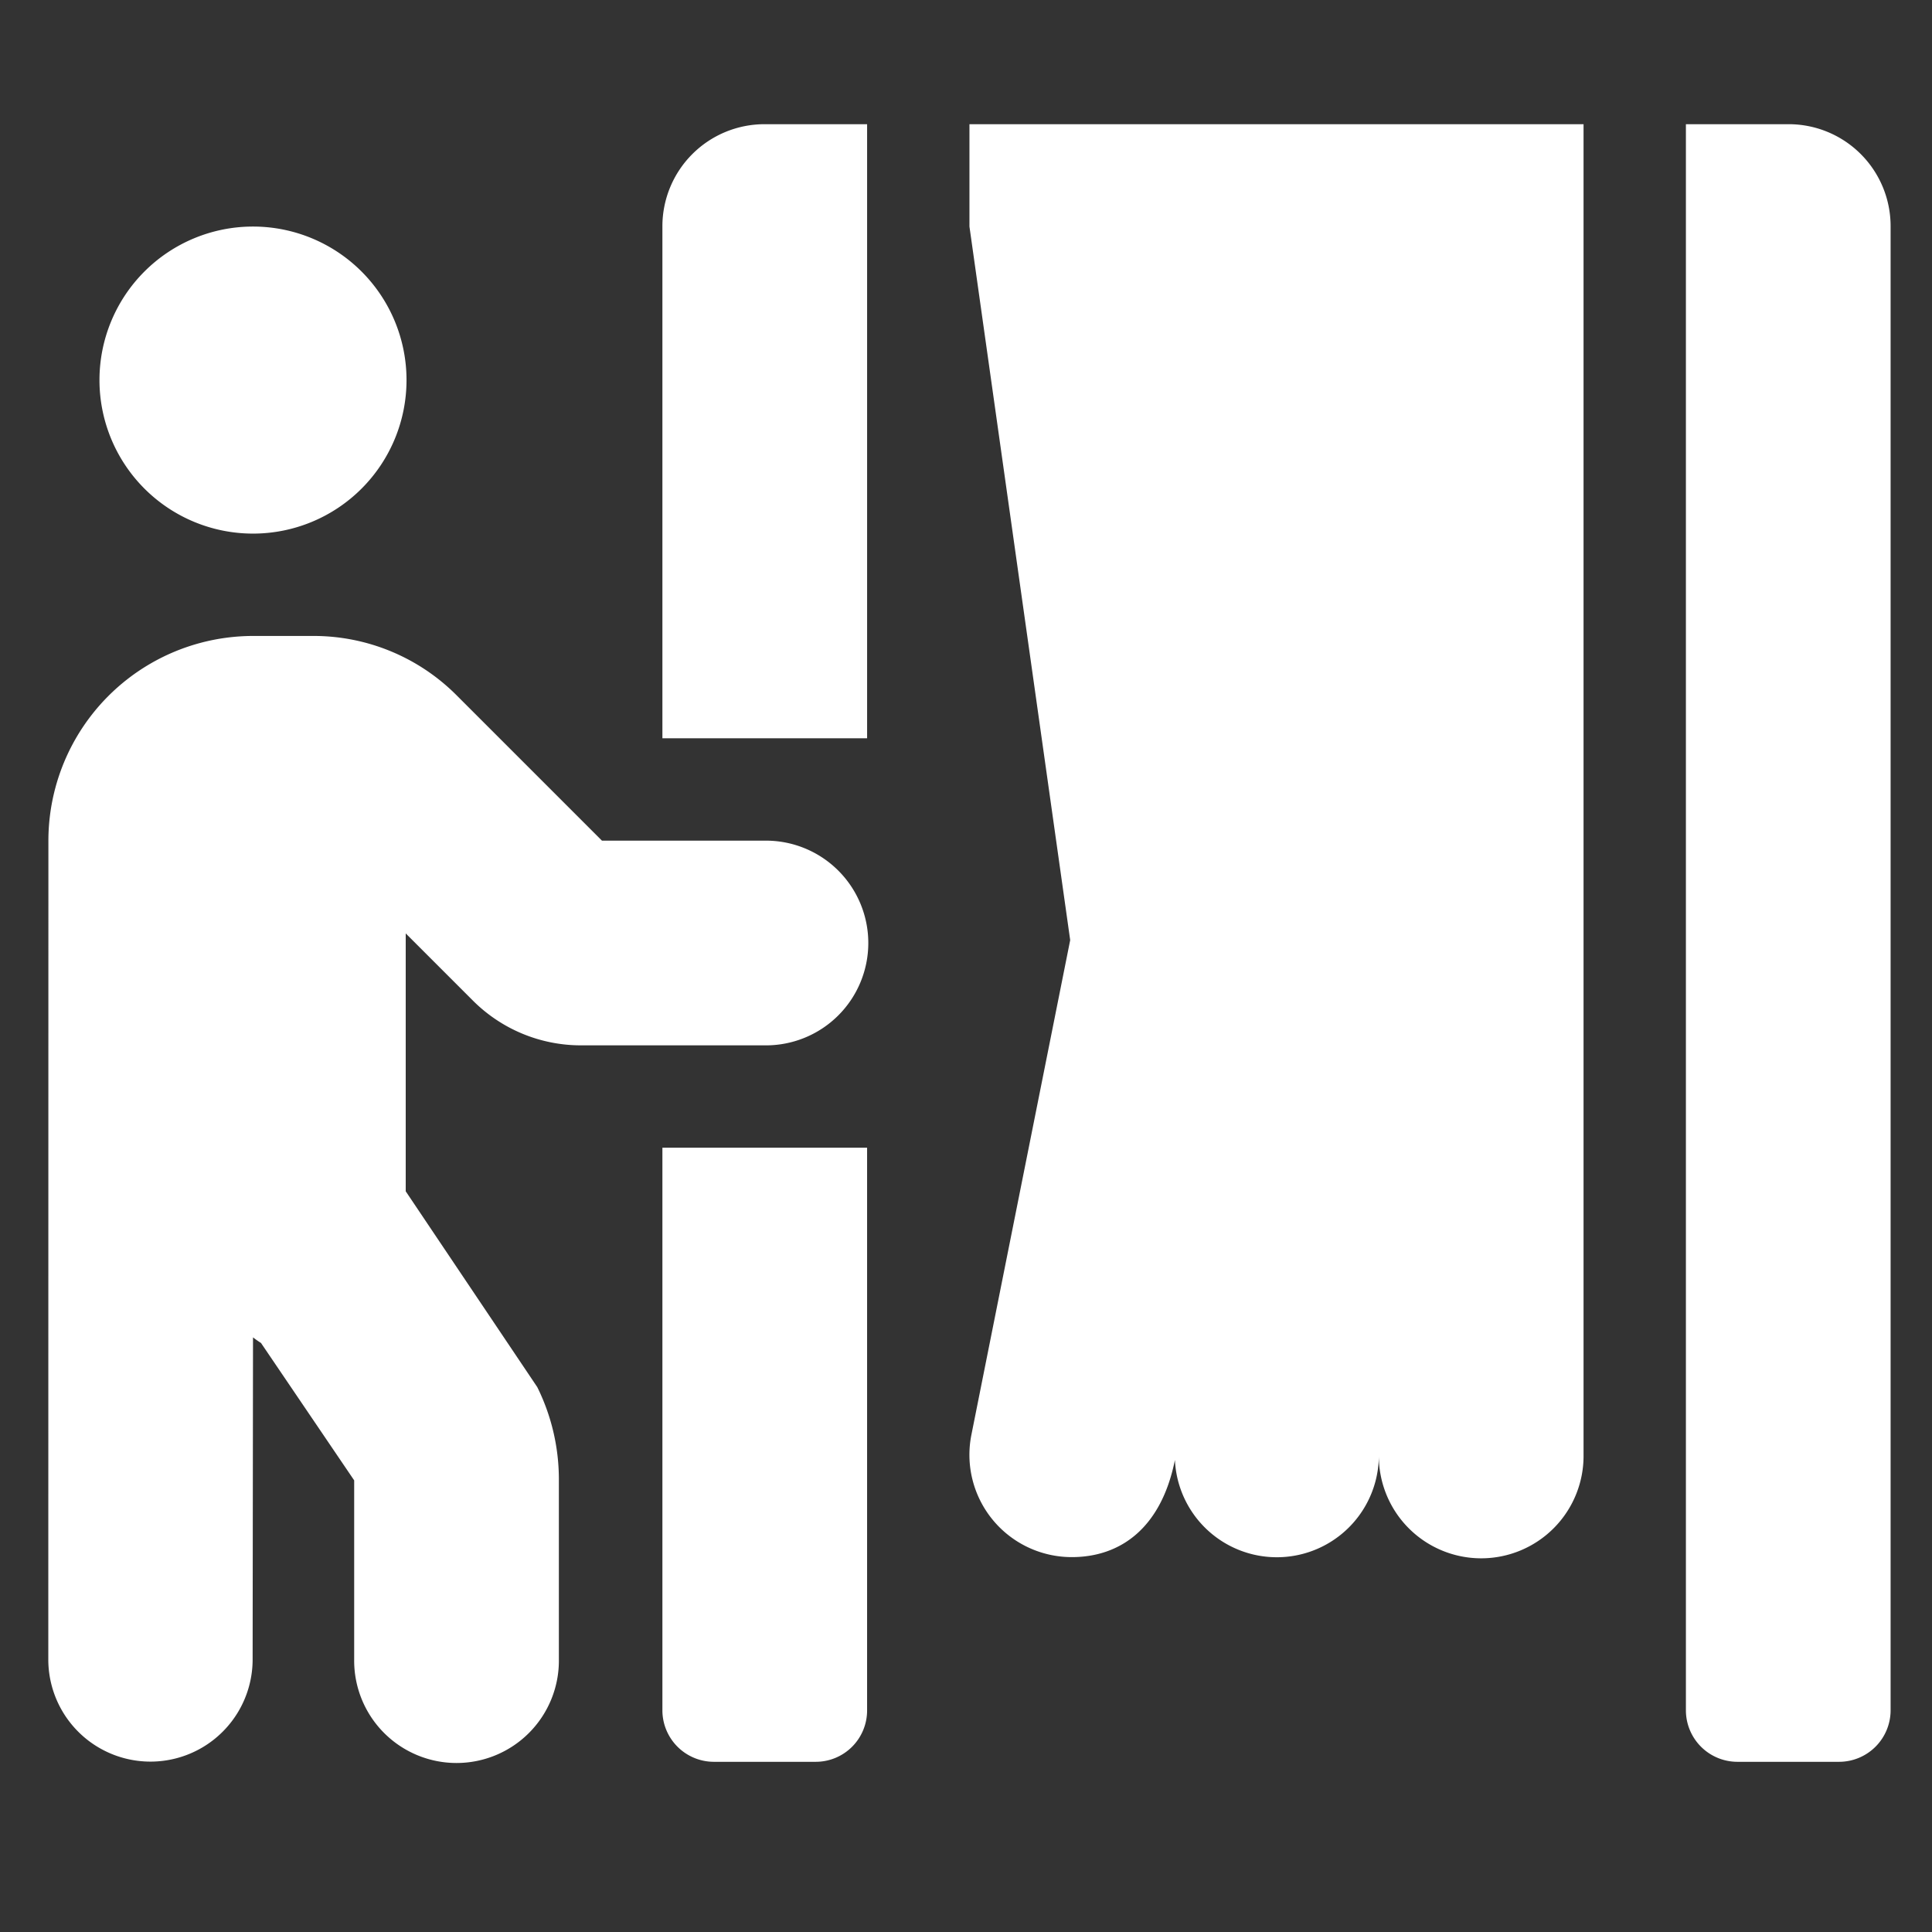 <svg xmlns="http://www.w3.org/2000/svg" xmlns:xlink="http://www.w3.org/1999/xlink" width="140" height="140" viewBox="0 0 140 140"><rect x="0" y="0" width="140" height="140" fill="#333333" stroke="none"/><defs><clipPath id="b"><rect width="140" height="140" /></clipPath></defs><g id="a" clip-path="url(#b)"><path d="M44.5,114.959a3.734,3.734,0,0,0,3.708,3.708h7.417a3.719,3.719,0,0,0,3.708-3.708V74.167H44.5ZM126.084,0h-7.417V114.959a3.734,3.734,0,0,0,3.708,3.708h7.417a3.734,3.734,0,0,0,3.708-3.708V7.417A7.387,7.387,0,0,0,126.084,0ZM14.833,29.667A11.125,11.125,0,1,0,3.708,18.542,11.128,11.128,0,0,0,14.833,29.667Zm37.083,22.25H40.12L29.644,41.441a14.628,14.628,0,0,0-10.464-4.357H14.833A14.845,14.845,0,0,0,.007,51.952L0,111.25a7.4,7.4,0,1,0,14.806,0l.028-23.339a7.027,7.027,0,0,0,.579.406l6.752,9.955V111.25a7.417,7.417,0,1,0,14.833,0v-13.1a15.077,15.077,0,0,0-1.564-6.633L25.9,77.326V58.638l4.839,4.839a11.066,11.066,0,0,0,7.85,3.273H51.917a7.417,7.417,0,1,0,0-14.833ZM44.5,7.417V44.5H59.334V0H51.917A7.4,7.4,0,0,0,44.5,7.417Zm22.25,0,7.3,51.708L66.894,94.957a7.412,7.412,0,0,0,7.273,8.877c3.535,0,6.487-2.115,7.472-7.041a7.393,7.393,0,0,0,14.778-.375,7.417,7.417,0,1,0,14.833,0V0H66.75Z" transform="translate(3.5 9)" fill="#fff" /></g></svg>